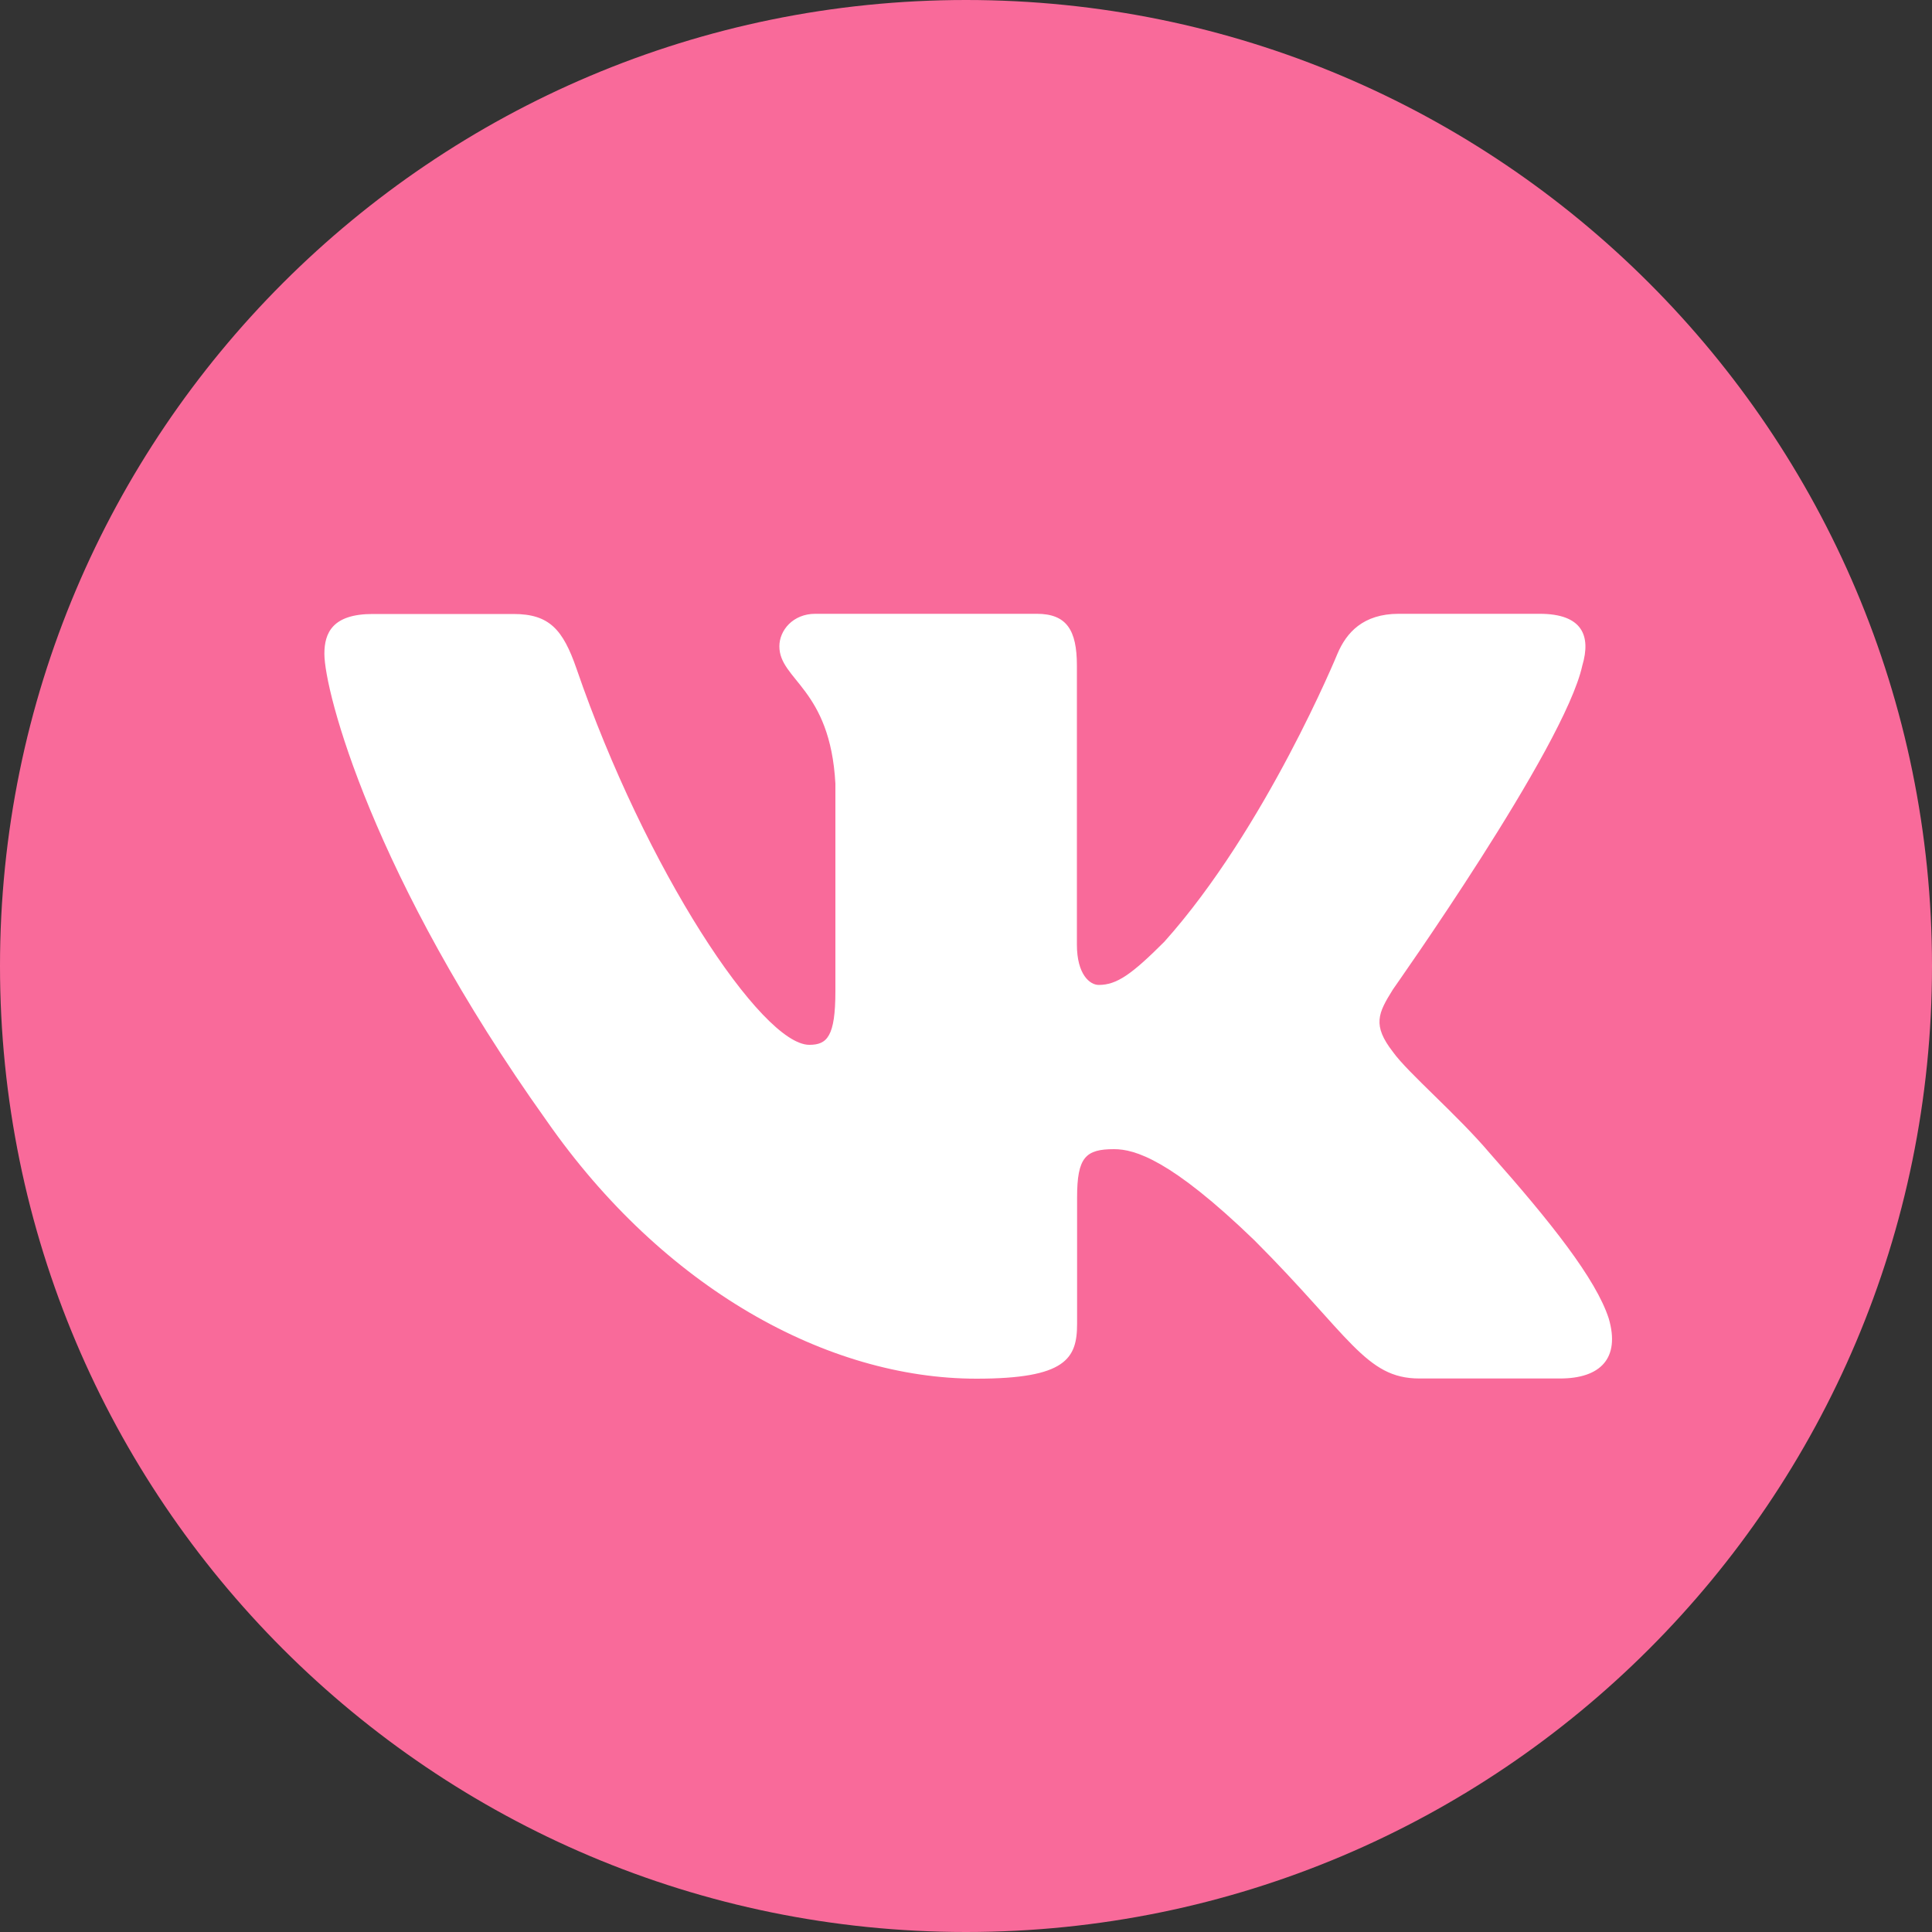 <?xml version="1.0" encoding="UTF-8"?> <svg xmlns="http://www.w3.org/2000/svg" width="80" height="80" viewBox="0 0 80 80" fill="none"><rect x="0" y="0" width="80" height="80" fill="#333333" stroke="none"/> <g clip-path="url(#clip0_237_3)"> <path d="M40 80C17.912 80 0 62.088 0 40C0 17.912 17.912 0 40 0C62.088 0 80 17.912 80 40C80 62.088 62.088 80 40 80Z" fill="#F96A9A"></path> <path fill-rule="evenodd" clip-rule="evenodd" d="M65.52 27.56C65.888 26.32 65.52 25.416 63.752 25.416H57.92C56.44 25.416 55.752 26.2 55.384 27.064C55.384 27.064 52.416 34.296 48.216 38.992C46.856 40.352 46.24 40.784 45.496 40.784C45.128 40.784 44.592 40.352 44.592 39.112V27.56C44.592 26.08 44.16 25.416 42.928 25.416H33.76C32.832 25.416 32.272 26.104 32.272 26.76C32.272 28.168 34.376 28.488 34.592 32.448V41.04C34.592 42.92 34.248 43.264 33.512 43.264C31.536 43.264 26.728 36 23.872 27.688C23.312 26.072 22.752 25.424 21.264 25.424H15.432C13.768 25.424 13.432 26.208 13.432 27.072C13.432 28.616 15.408 36.28 22.64 46.416C27.464 53.336 34.248 57.088 40.432 57.088C44.136 57.088 44.6 56.256 44.6 54.816V49.584C44.6 47.92 44.952 47.584 46.128 47.584C46.992 47.584 48.48 48.016 51.936 51.352C55.888 55.304 56.544 57.08 58.768 57.08H64.6C66.264 57.08 67.096 56.248 66.616 54.6C66.088 52.96 64.2 50.584 61.696 47.76C60.336 46.152 58.296 44.424 57.68 43.56C56.816 42.448 57.064 41.952 57.68 40.968C57.672 40.968 64.776 30.96 65.52 27.56Z" fill="white"></path> </g> <defs> <clipPath id="clip0_237_3"> <rect width="80" height="80" fill="white"></rect> </clipPath> </defs> </svg> 